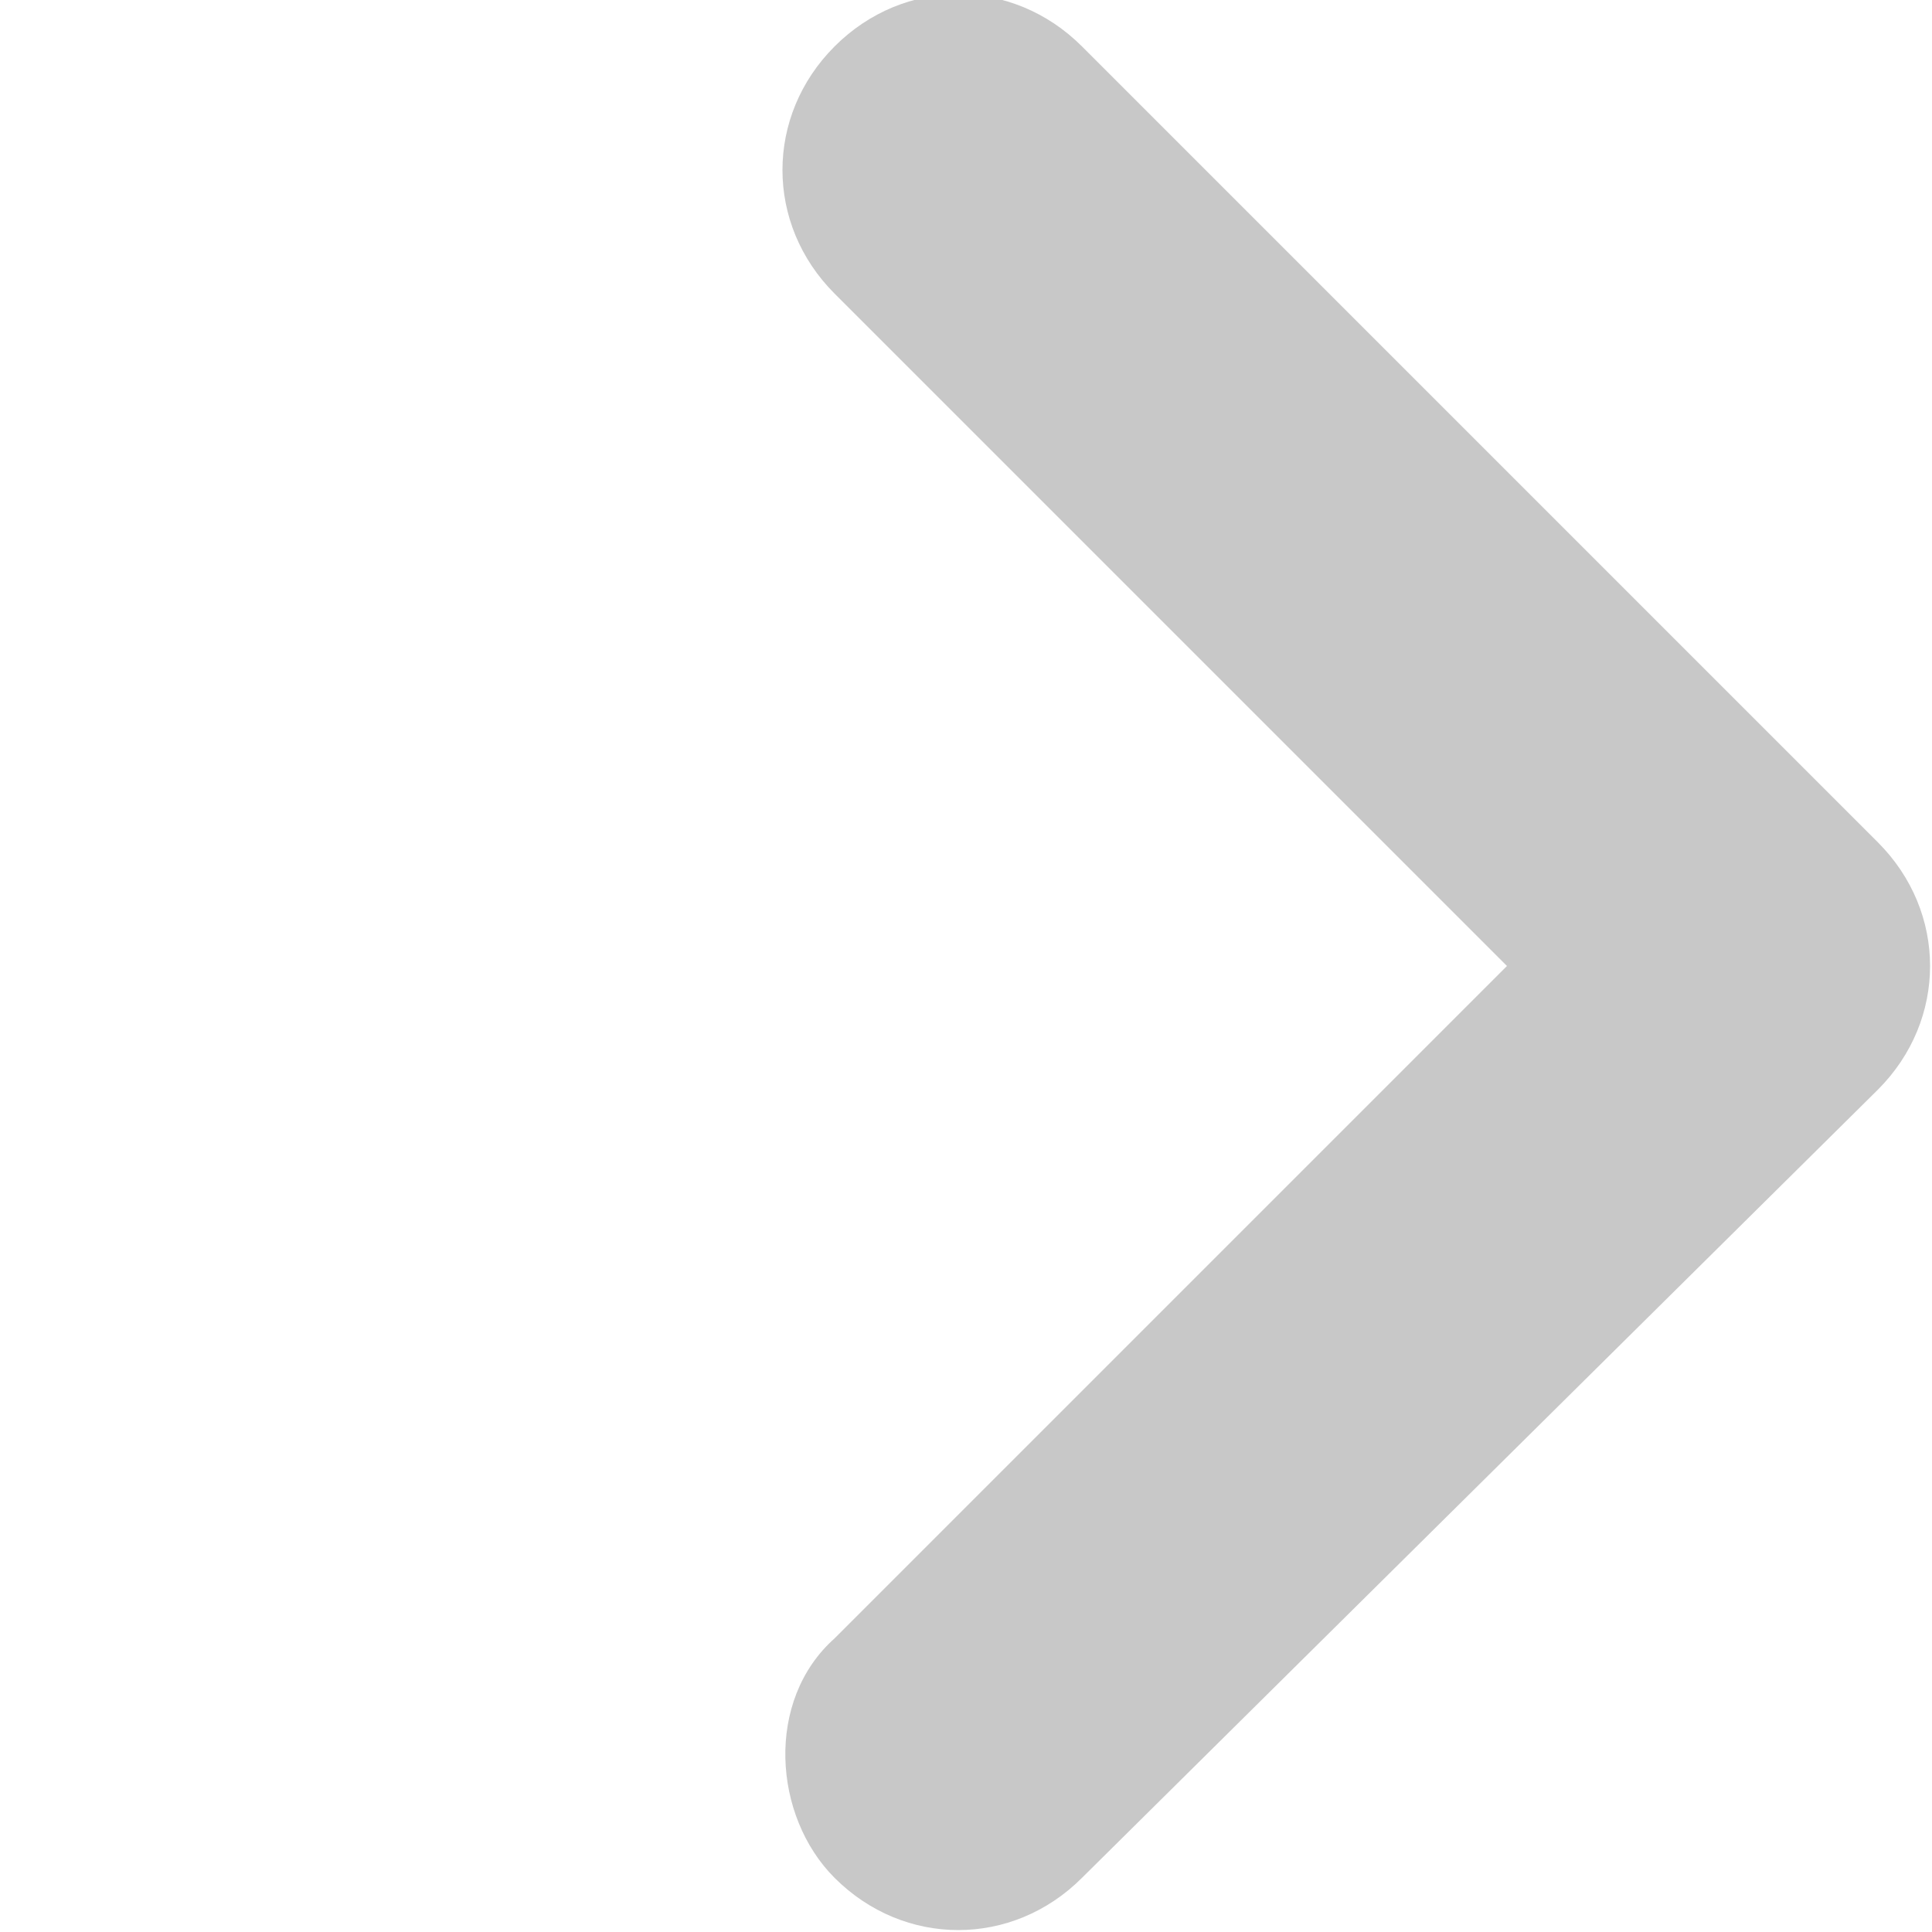 <svg xmlns="http://www.w3.org/2000/svg" xmlns:xlink="http://www.w3.org/1999/xlink" width="25" height="25" viewBox="0 0 25 25">
  <rect x="0" y="0" width="25" height="25" fill="#333333" stroke="none"/>
  <defs>
    <clipPath id="clip-icon_arrow">
      <rect width="25" height="25"/>
    </clipPath>
  </defs>
  <g id="icon_arrow" clip-path="url(#clip-icon_arrow)">
    <rect width="25" height="25" fill="#fff"/>
    <path id="keyboard_arrow_right-24px_4_" data-name="keyboard_arrow_right-24px (4)" d="M5.8,21.2l8.7-8.7L5.8,3.8c-0.9-0.9-0.9-2.3,0-3.2s2.3-0.9,3.2,0
			l10.3,10.3c0.9,0.9,0.9,2.3,0,3.2c0,0,0,0,0,0L9,24.3c-0.9,0.9-2.3,0.9-3.2,0c0,0,0,0,0,0C5,23.5,4.9,22,5.8,21.2z" transform="translate(5 0)" fill="#c8c8c8"/>
  </g>
</svg>